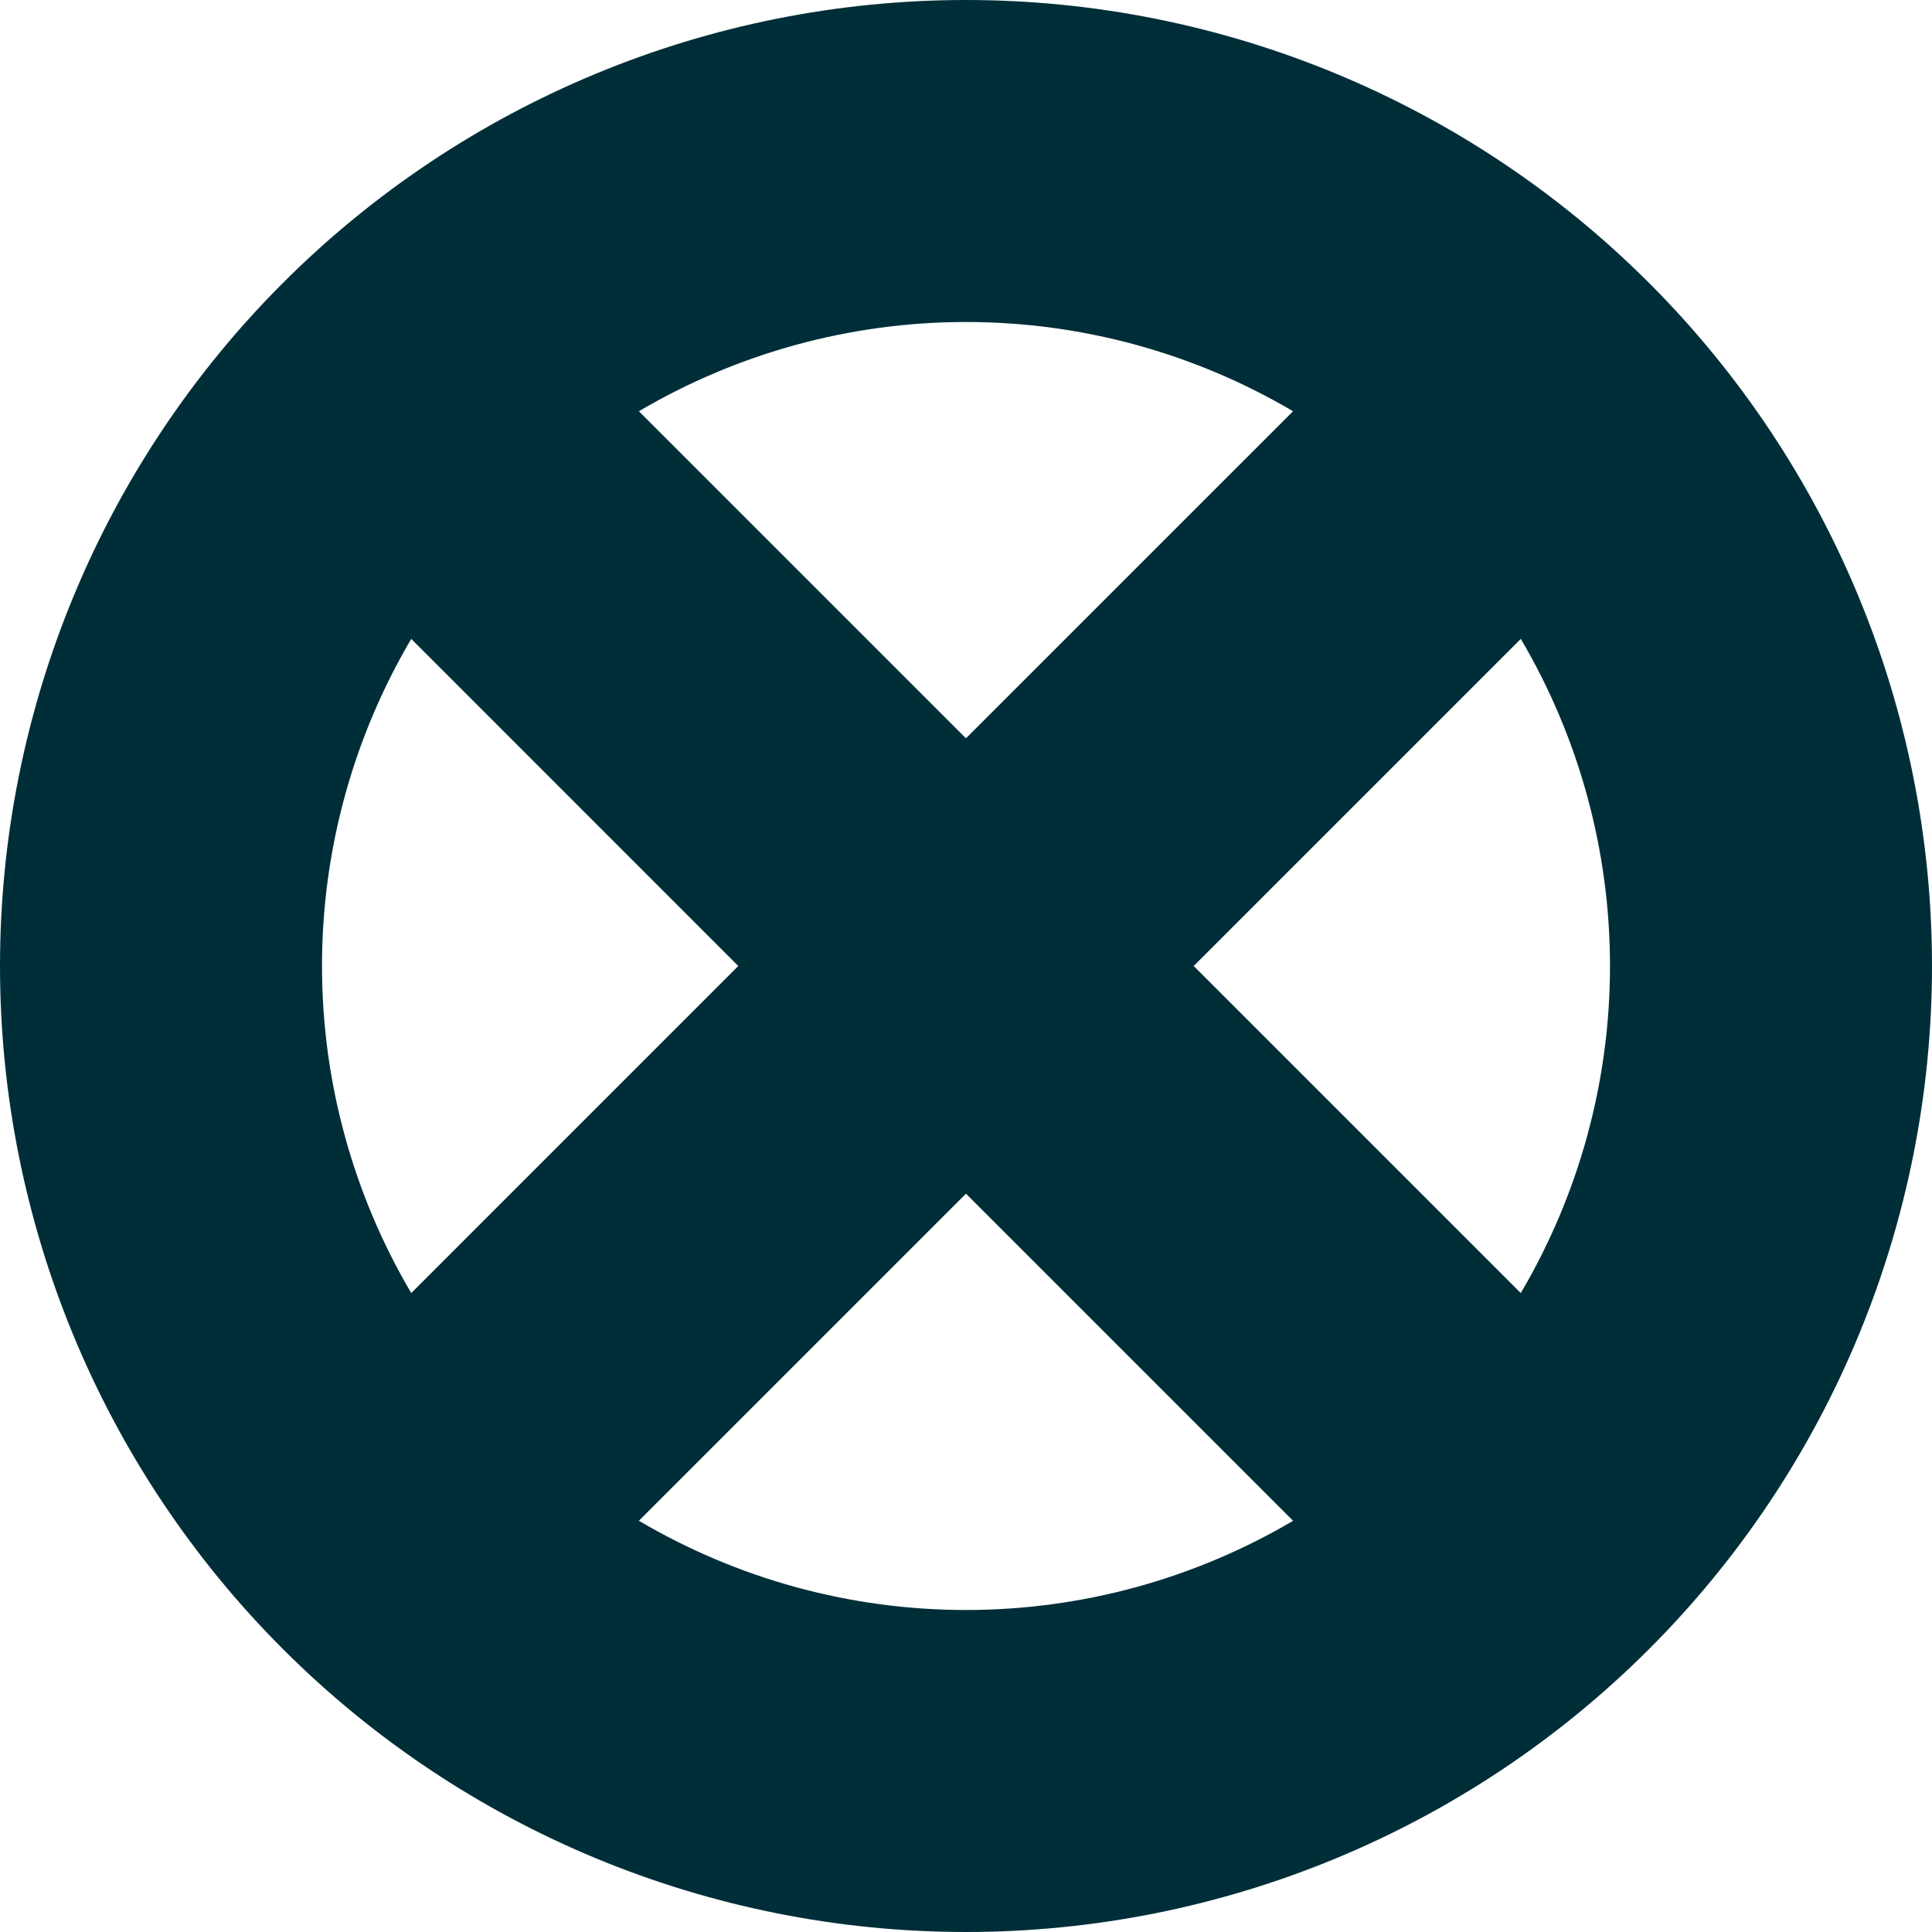 <svg xmlns="http://www.w3.org/2000/svg" fill="none" viewBox="0 0 36 36" id="Block-2--Streamline-Sharp" height="36" width="36">
  <desc>
    Block 2 Streamline Icon: https://streamlinehq.com
  </desc>
  <g id="Solid/01-Interface-Essential/27-Add-Remove-Delete/block-2--remove-circle-garbage-trash-delete-cross-x">
    <path id="Union" fill="#002e38" fill-rule="evenodd" d="M5.272 5.272C8.648 1.896 13.226 0 18 0s9.352 1.896 12.728 5.272C34.104 8.648 36 13.226 36 18s-1.896 9.352 -5.272 12.728C27.352 34.104 22.774 36 18 36c-4.774 0 -9.352 -1.896 -12.728 -5.272C1.896 27.352 0 22.774 0 18c0 -4.774 1.896 -9.352 5.272 -12.728Zm6.633 2.391 6.094 6.094 6.095 -6.094C22.263 6.583 20.162 6 18 6c-2.162 0 -4.263 0.583 -6.095 1.663Zm1.852 10.337L7.663 11.905C6.583 13.737 6 15.838 6 18c0 2.162 0.583 4.263 1.663 6.094l6.094 -6.095Zm4.243 4.243 6.095 6.095C22.263 29.417 20.162 30 18 30c-2.162 0 -4.264 -0.583 -6.095 -1.663l6.095 -6.095Zm10.338 1.852 -6.095 -6.095 6.095 -6.095C29.417 13.736 30 15.838 30 18c0 2.162 -0.583 4.263 -1.663 6.095Z" clip-rule="evenodd" stroke-width="1.5"></path>
  </g>
</svg>